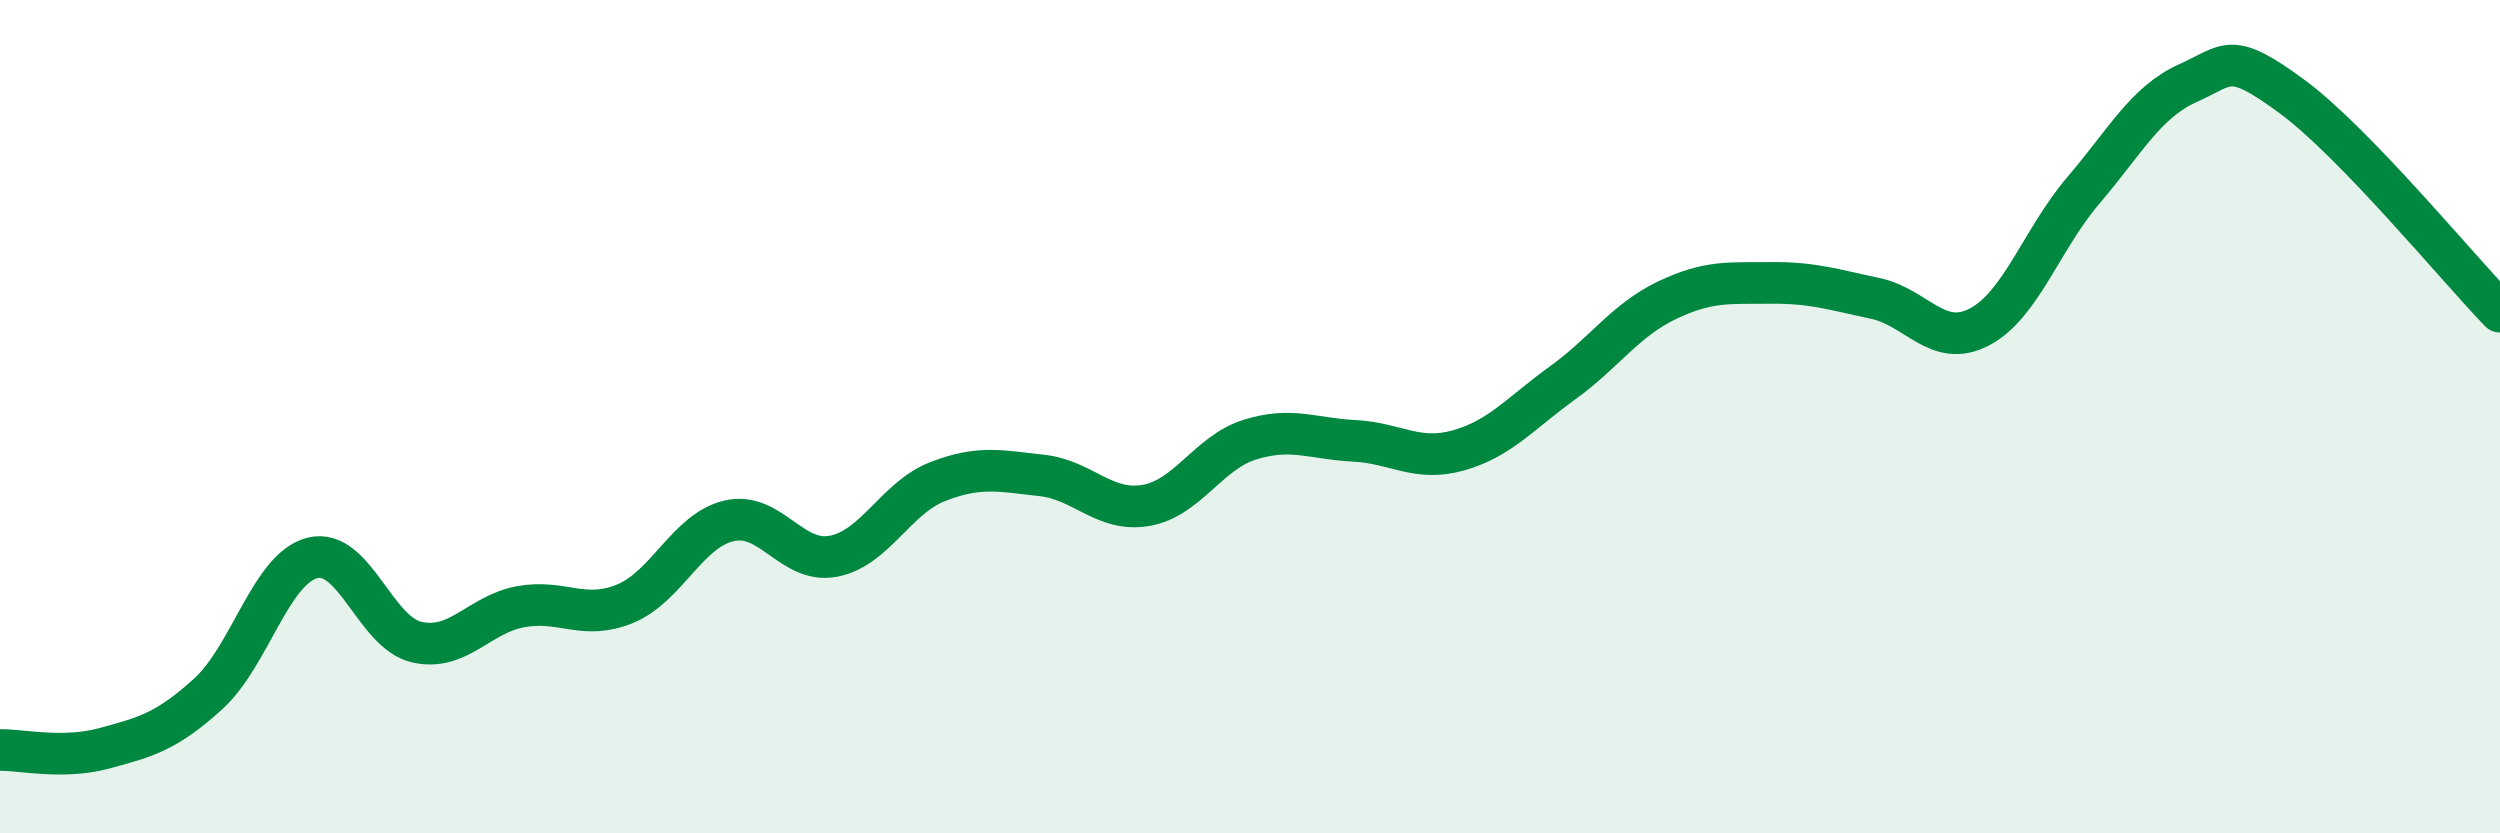 
    <svg width="60" height="20" viewBox="0 0 60 20" xmlns="http://www.w3.org/2000/svg">
      <path
        d="M 0,18 C 0.5,17.99 1.5,18.23 2.5,17.96 C 3.5,17.69 4,17.56 5,16.65 C 6,15.74 6.5,13.64 7.5,13.39 C 8.5,13.14 9,15.18 10,15.41 C 11,15.64 11.5,14.74 12.5,14.56 C 13.5,14.38 14,14.9 15,14.49 C 16,14.08 16.5,12.73 17.5,12.5 C 18.5,12.27 19,13.54 20,13.35 C 21,13.16 21.5,11.95 22.5,11.56 C 23.5,11.17 24,11.3 25,11.41 C 26,11.52 26.5,12.3 27.5,12.13 C 28.5,11.96 29,10.86 30,10.55 C 31,10.24 31.5,10.53 32.5,10.58 C 33.5,10.63 34,11.09 35,10.81 C 36,10.53 36.5,9.91 37.5,9.19 C 38.5,8.47 39,7.69 40,7.21 C 41,6.73 41.5,6.8 42.5,6.79 C 43.5,6.78 44,6.95 45,7.16 C 46,7.37 46.5,8.37 47.5,7.85 C 48.5,7.33 49,5.74 50,4.57 C 51,3.4 51.5,2.45 52.5,2 C 53.5,1.55 53.5,1.21 55,2.31 C 56.5,3.41 59,6.45 60,7.48L60 20L0 20Z"
        fill="#008740"
        opacity="0.1"
        stroke-linecap="round"
        stroke-linejoin="round"
      />
      <path
        d="M 0,18 C 0.5,17.99 1.5,18.23 2.5,17.96 C 3.5,17.69 4,17.56 5,16.65 C 6,15.74 6.5,13.64 7.5,13.39 C 8.5,13.14 9,15.18 10,15.41 C 11,15.64 11.5,14.74 12.5,14.56 C 13.5,14.38 14,14.9 15,14.49 C 16,14.08 16.5,12.73 17.5,12.5 C 18.5,12.27 19,13.54 20,13.35 C 21,13.16 21.5,11.95 22.5,11.56 C 23.5,11.17 24,11.3 25,11.41 C 26,11.52 26.5,12.3 27.5,12.13 C 28.5,11.96 29,10.86 30,10.55 C 31,10.24 31.5,10.53 32.5,10.58 C 33.5,10.63 34,11.09 35,10.81 C 36,10.53 36.5,9.91 37.5,9.19 C 38.5,8.47 39,7.69 40,7.21 C 41,6.73 41.5,6.8 42.5,6.79 C 43.5,6.78 44,6.95 45,7.16 C 46,7.37 46.5,8.37 47.5,7.85 C 48.5,7.33 49,5.74 50,4.57 C 51,3.4 51.5,2.45 52.5,2 C 53.5,1.55 53.5,1.21 55,2.31 C 56.5,3.41 59,6.45 60,7.48"
        stroke="#008740"
        stroke-width="1"
        fill="none"
        stroke-linecap="round"
        stroke-linejoin="round"
      />
    </svg>
  